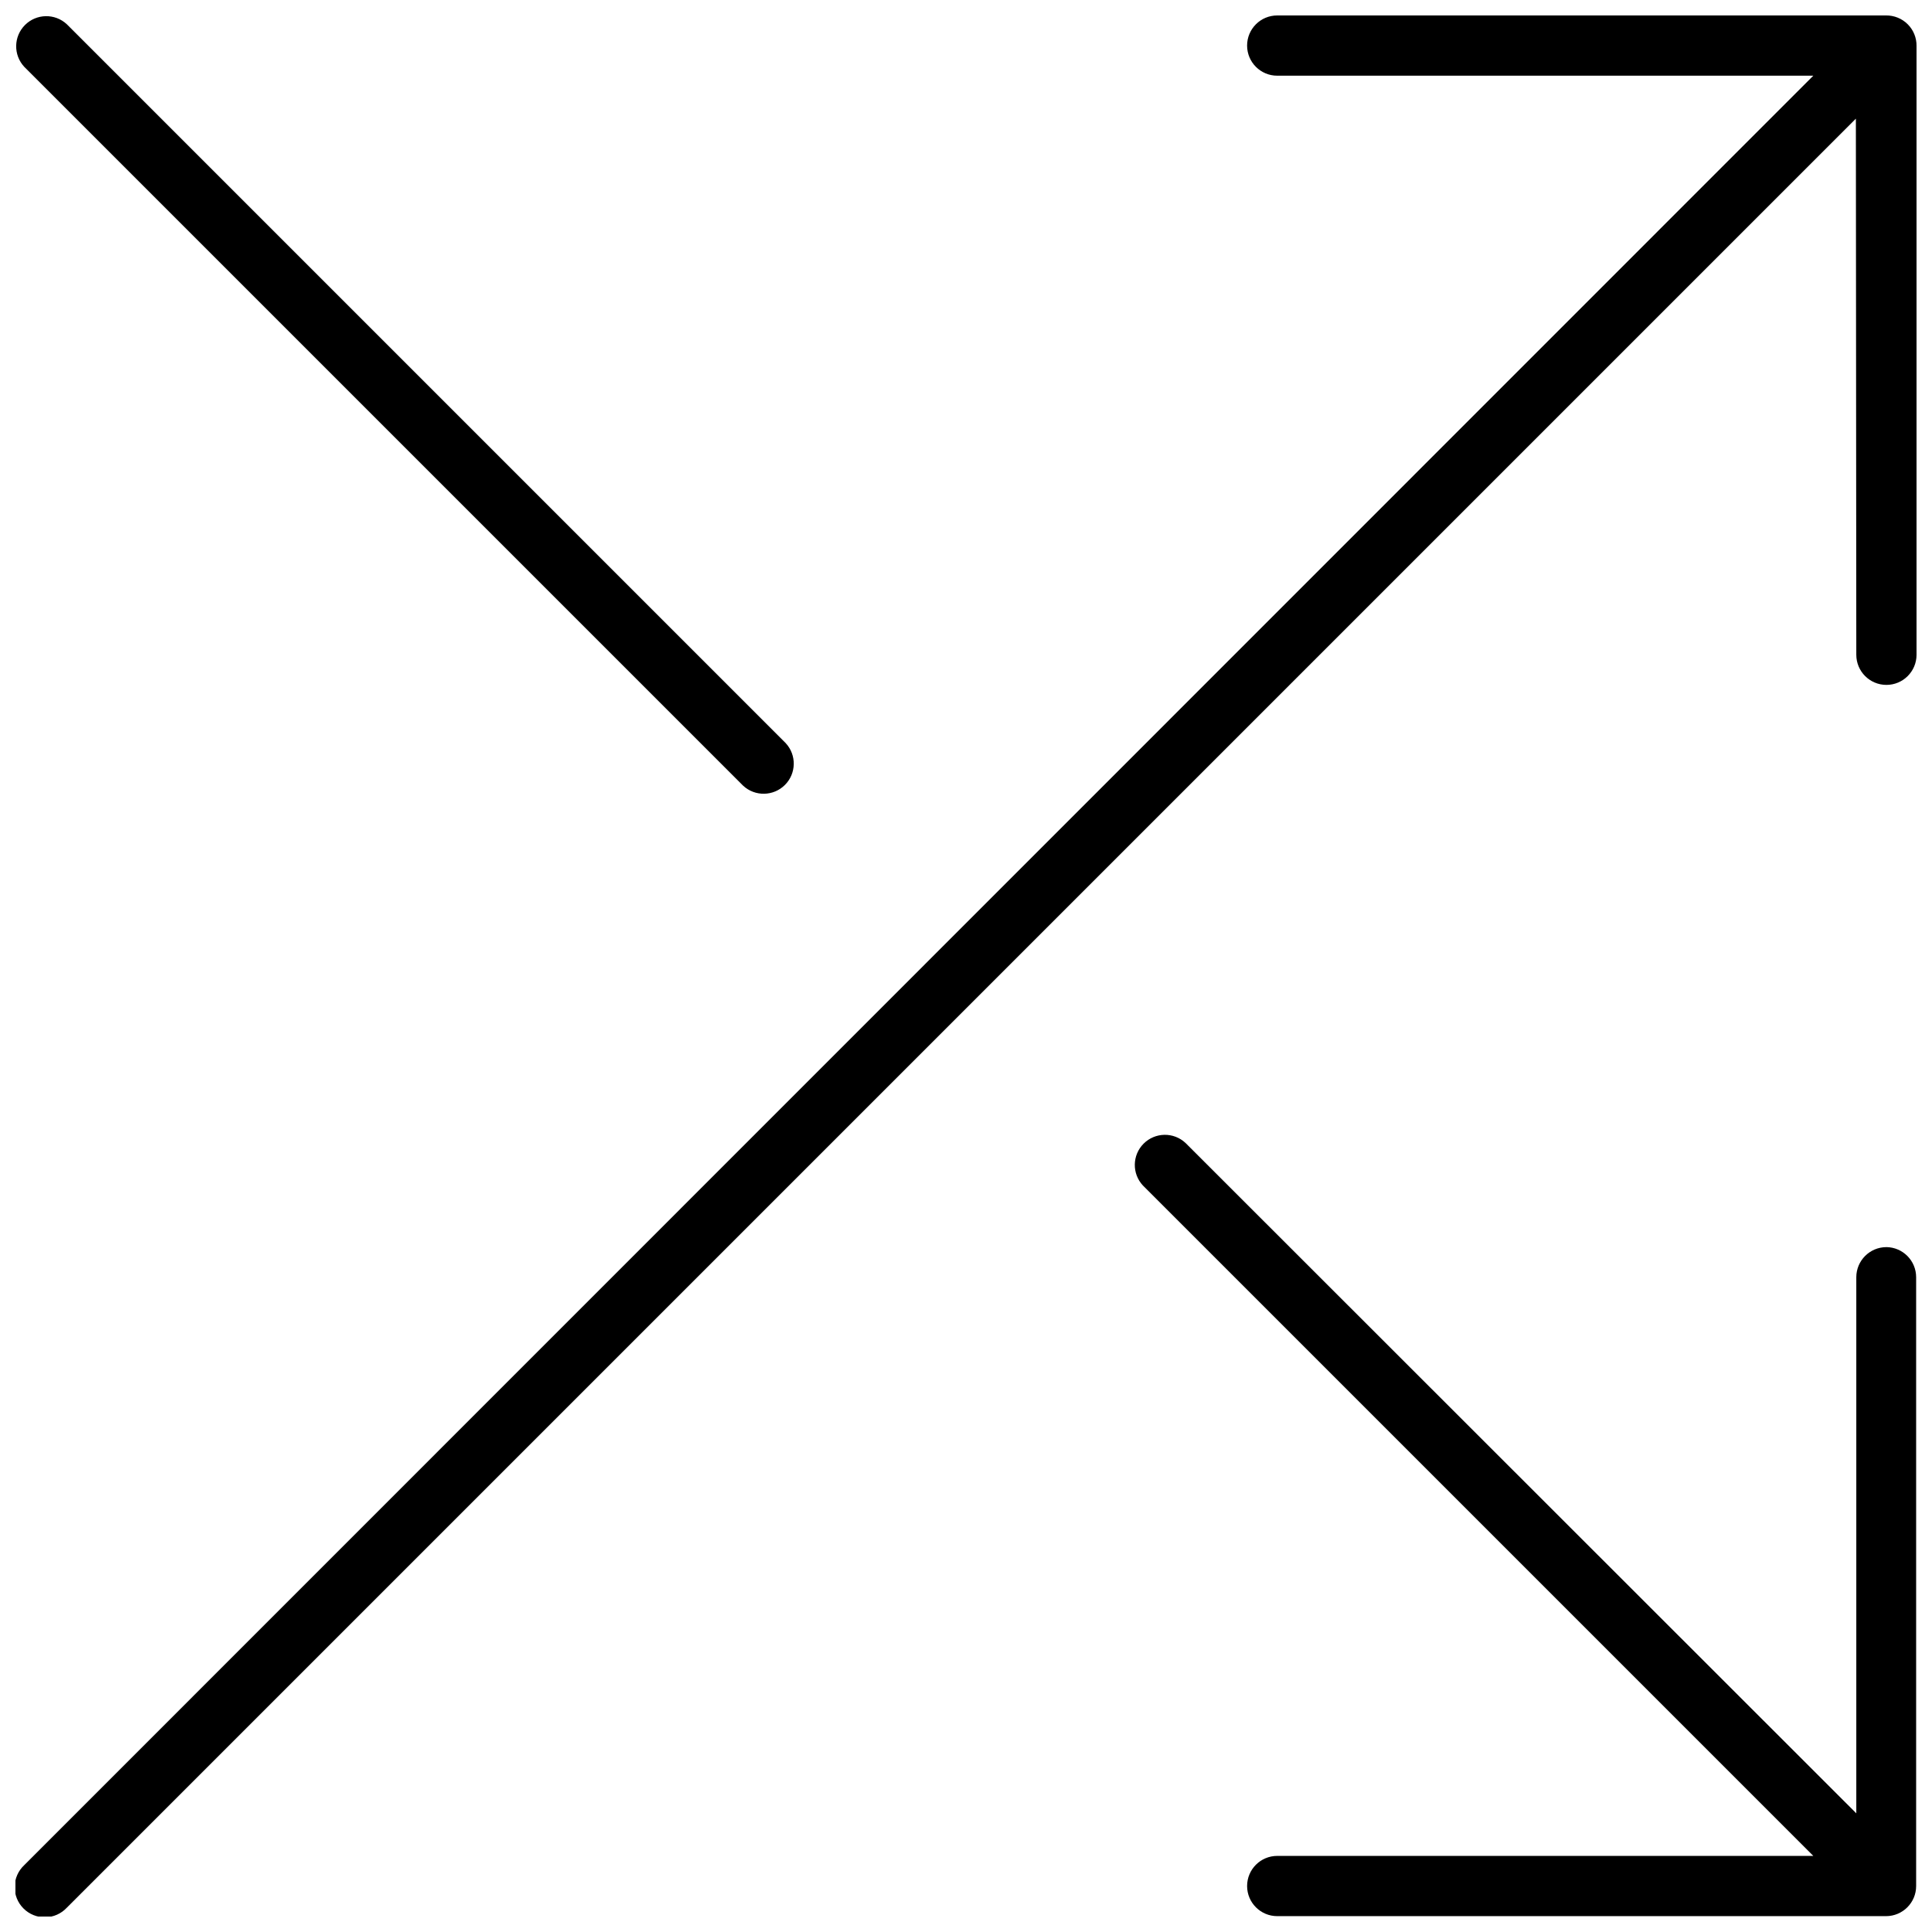 <?xml version="1.0" encoding="UTF-8"?>
<!-- The Best Svg Icon site in the world: iconSvg.co, Visit us! https://iconsvg.co -->
<svg width="800px" height="800px" version="1.1" viewBox="144 144 512 512" xmlns="http://www.w3.org/2000/svg">
 <defs>
  <clipPath id="c">
   <path d="m148.09 148.09h503.81v503.81h-503.81z"/>
  </clipPath>
  <clipPath id="b">
   <path d="m148.09 148.09h206.91v206.91h-206.91z"/>
  </clipPath>
  <clipPath id="a">
   <path d="m444 444h207.9v207.9h-207.9z"/>
  </clipPath>
 </defs>
 <g>
  <g clip-path="url(#c)">
   <path d="m635.94 317.52c0 4.41 3.57 7.984 7.981 7.984 4.406 0 7.981-3.574 7.981-7.984v-161.34 0.004c0.031-2.156-0.812-4.231-2.336-5.754-1.523-1.523-3.598-2.363-5.75-2.336h-161.34c-4.406 0-7.981 3.574-7.981 7.981 0 4.41 3.574 7.984 7.981 7.984h142.07l-474.12 474.22c-1.582 1.477-2.5 3.531-2.539 5.699-0.035 2.164 0.805 4.254 2.34 5.785 1.531 1.531 3.617 2.375 5.781 2.336 2.168-0.039 4.223-0.957 5.699-2.539l474.12-474.12z"/>
  </g>
  <g clip-path="url(#b)">
   <path d="m340.93 352.21c3.144 2.93 8.047 2.844 11.086-0.195 3.039-3.039 3.125-7.941 0.195-11.086l-190.5-190.5c-3.144-2.93-8.043-2.844-11.086 0.195-3.039 3.043-3.125 7.941-0.195 11.086z"/>
  </g>
  <g clip-path="url(#a)">
   <path d="m643.92 474.5c-4.41 0-7.981 3.574-7.981 7.981v142.07l-177.78-177.67c-3.144-2.93-8.047-2.844-11.086 0.195-3.039 3.039-3.125 7.941-0.195 11.086l177.67 177.67h-142.07c-4.406 0-7.981 3.574-7.981 7.984 0 4.406 3.574 7.981 7.981 7.981h161.34c4.406 0 7.981-3.574 7.981-7.981v-161.34c0-4.367-3.508-7.922-7.875-7.981z"/>
  </g>
 </g>
</svg>